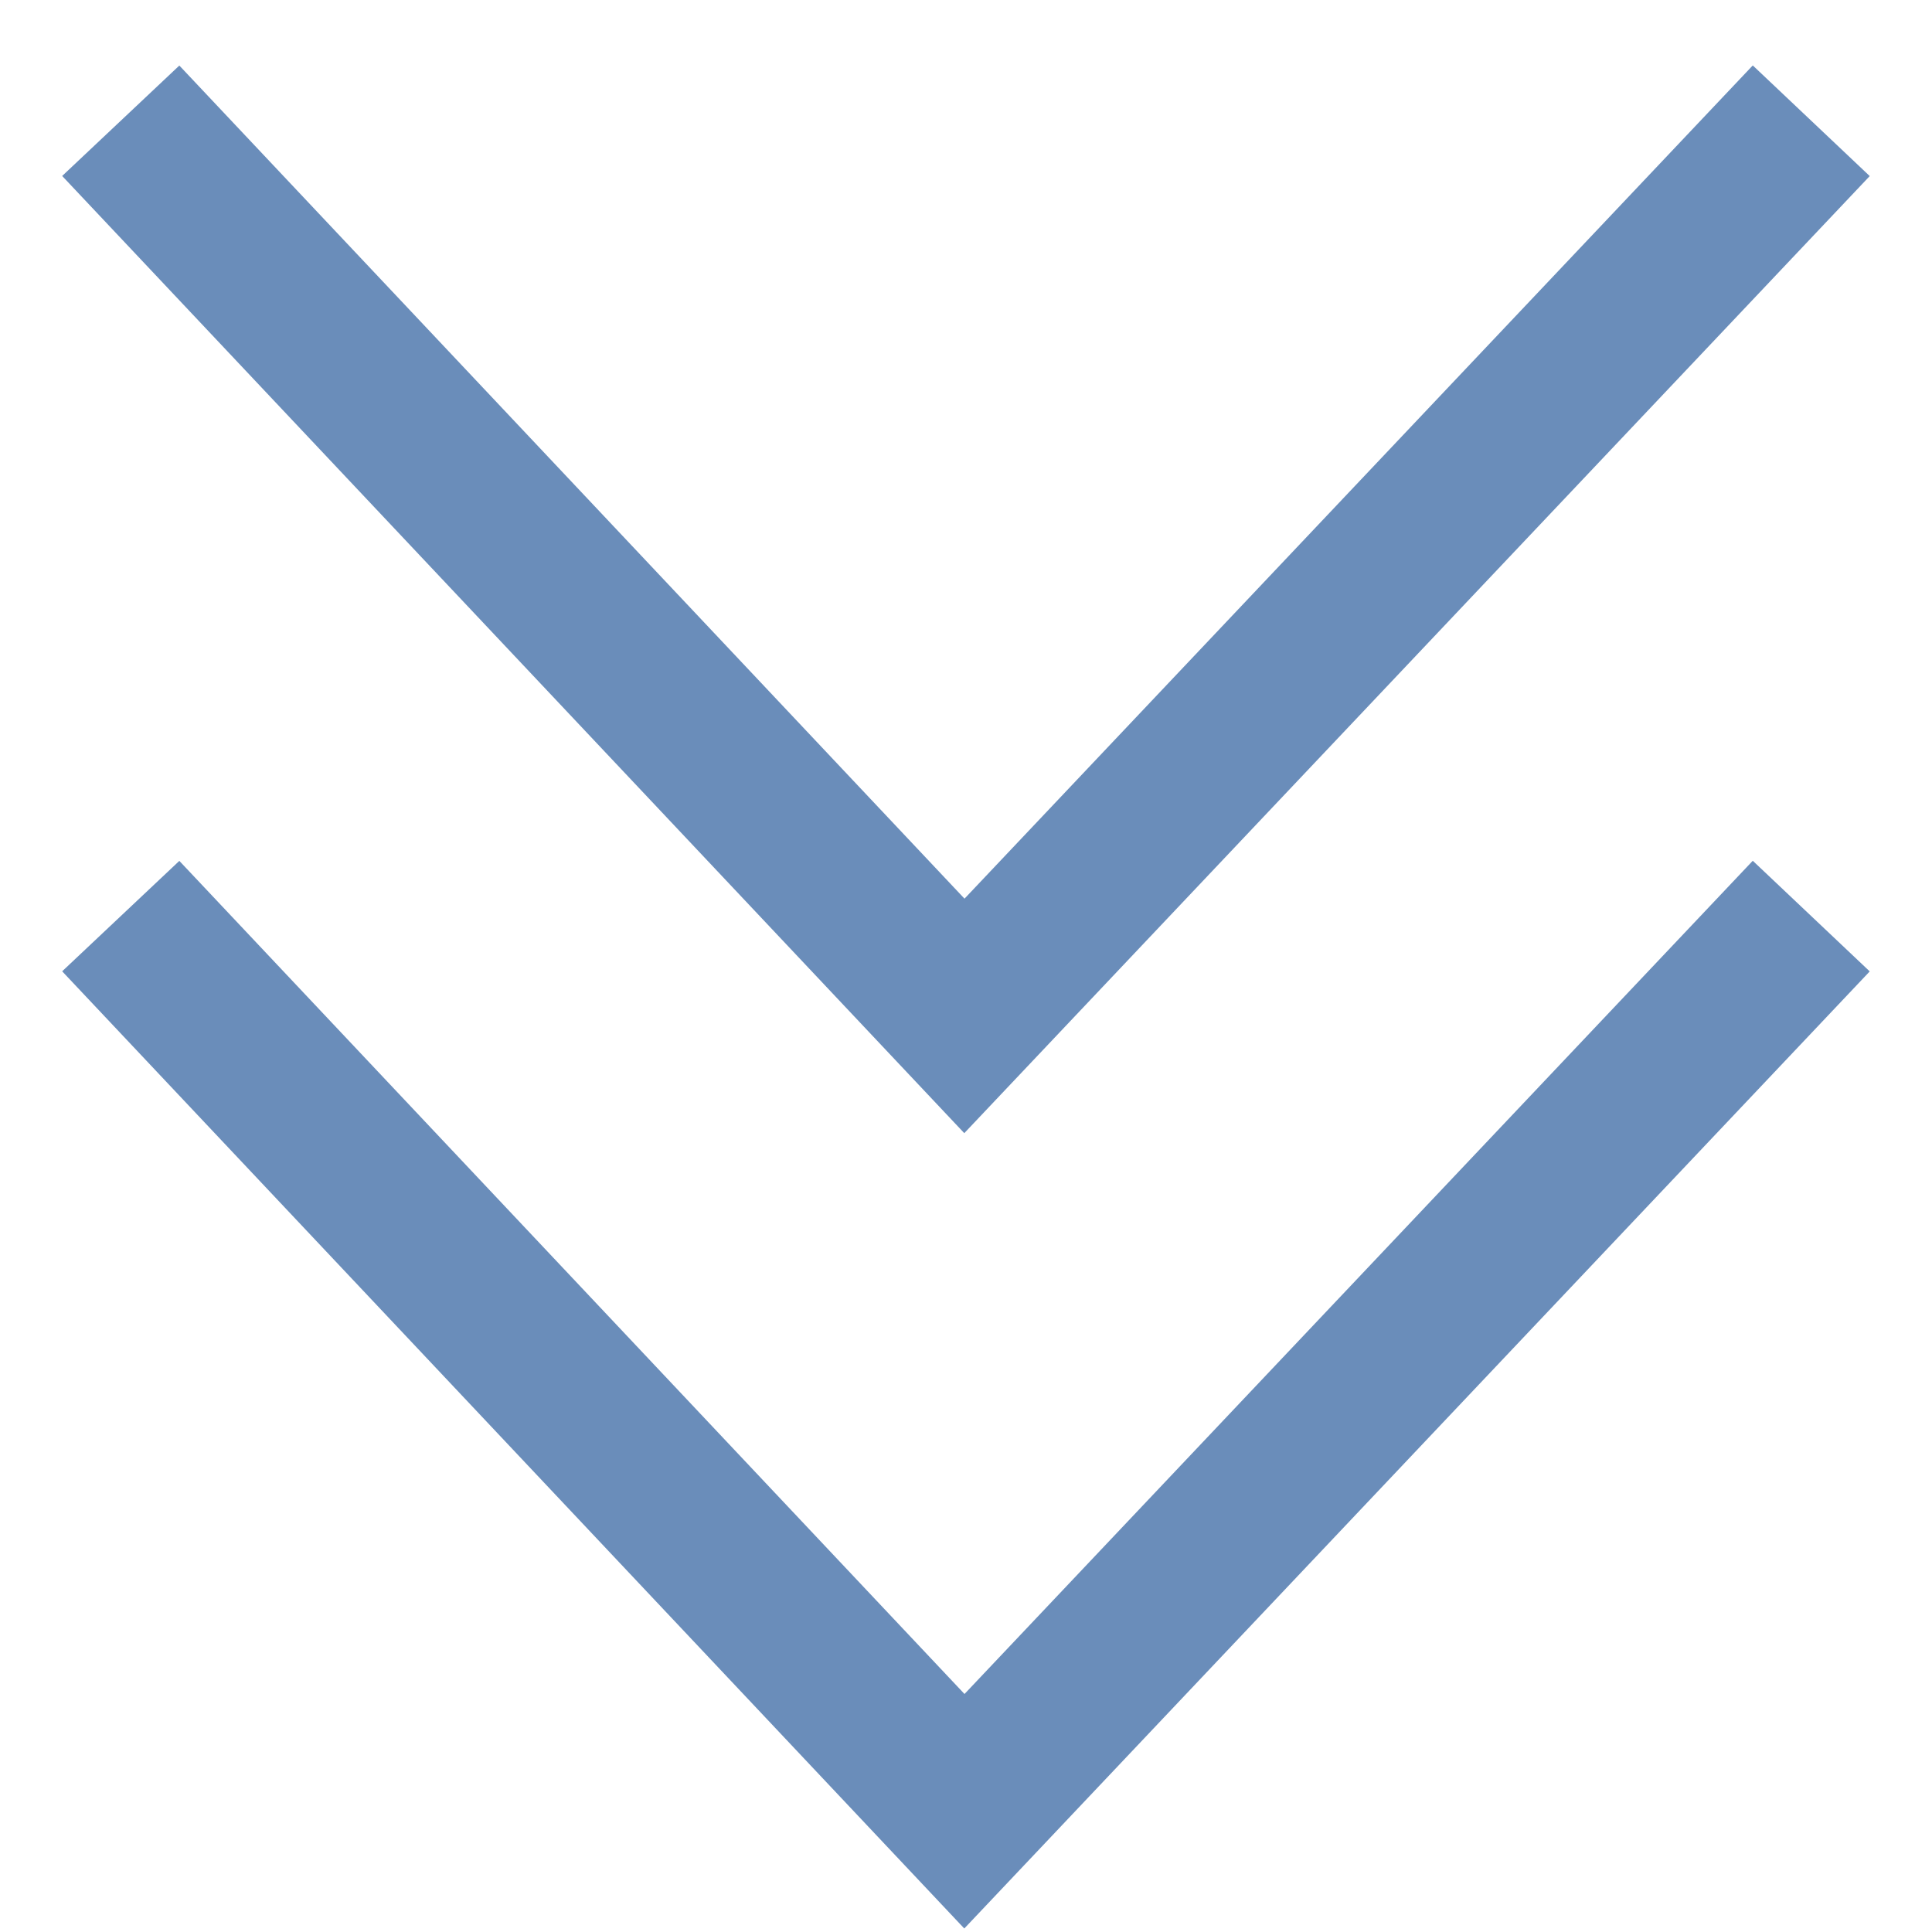 <svg xmlns="http://www.w3.org/2000/svg" width="24" height="24" viewBox="0 0 24 24"><defs><style>.a{fill:#777ba0;opacity:0;}.b{fill:none;stroke:#6a8dba;stroke-miterlimit:10;stroke-width:2px;}</style></defs><rect class="a" width="24" height="24"/><polyline class="b" points="22.5 1.5 11.98 12.62 1.5 1.5"/><polyline class="b" points="22.5 11.38 11.98 22.5 1.5 11.38"/></svg>